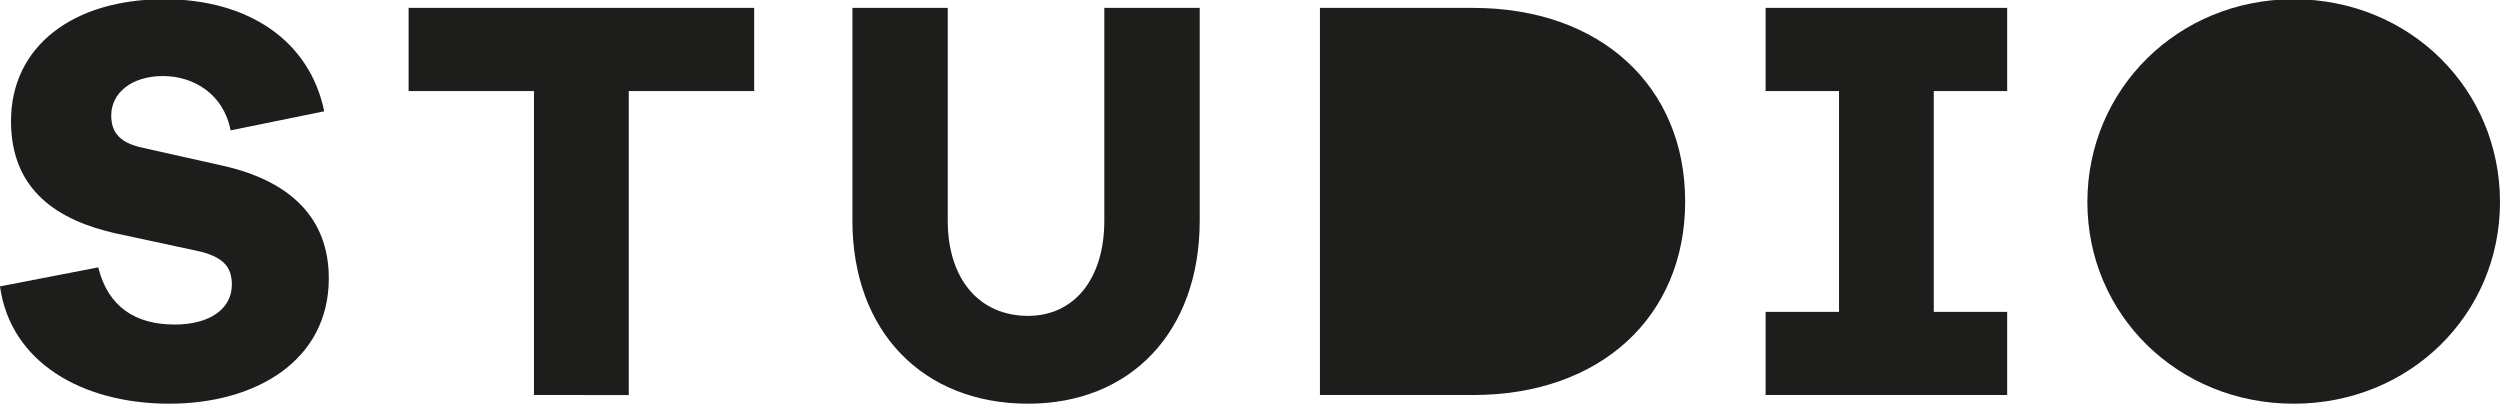 <svg id="Ebene_1" data-name="Ebene 1" xmlns="http://www.w3.org/2000/svg" viewBox="0 0 386.55 62.42"><defs><style>.cls-1{fill:#1d1d1b;}</style></defs><path class="cls-1" d="M50.13,17.21,35.65,20.16c-1.07-5.63-5.72-8.4-10.45-8.4-4.92,0-8,2.68-8,6.08,0,2.41,1.07,4.2,4.82,5L34.4,25.61c10.37,2.32,16.44,8,16.44,17.42,0,12.78-11.35,19.39-24.66,19.39C12.69,62.42,1.61,56,0,44.28l15.19-2.94C16.71,47.5,21,50.18,27,50.18c5.54,0,8.85-2.5,8.85-6.16,0-2.68-1.25-4.38-5.54-5.27L17.78,36.06C9.2,34.1,1.7,29.63,1.7,18.73,1.7,7.11,11.35-.12,25.38-.12,38.42-.12,47.89,6.31,50.13,17.21Z"/><path class="cls-1" d="M97.22,14.08v47H82.56v-47H63.18V1.22h53.43V14.08Z"/><path class="cls-1" d="M185.5,34.1c0,17.15-10.63,28.32-26.54,28.32-16.26,0-27.16-11.17-27.16-28.32V1.22h14.74V34.1c0,9.11,4.92,14.74,12.42,14.74,7.06,0,11.79-5.63,11.79-14.74V1.22H185.5Z"/><path class="cls-1" d="M227.76,1.22c19.75,0,32.8,12.15,32.8,29.93s-13.05,29.93-32.8,29.93H204.09V1.22Z"/><path class="cls-1" d="M299,48.22h11.35V61.08H273V48.22h11.35V14.08H273V1.22h37.35V14.08H299Z"/><path class="cls-1" d="M386.55,31.24c0,17.42-14,31.18-31.9,31.18s-31.9-13.76-31.9-31.18,14-31.36,31.9-31.36S386.55,13.73,386.55,31.24Z"/></svg>